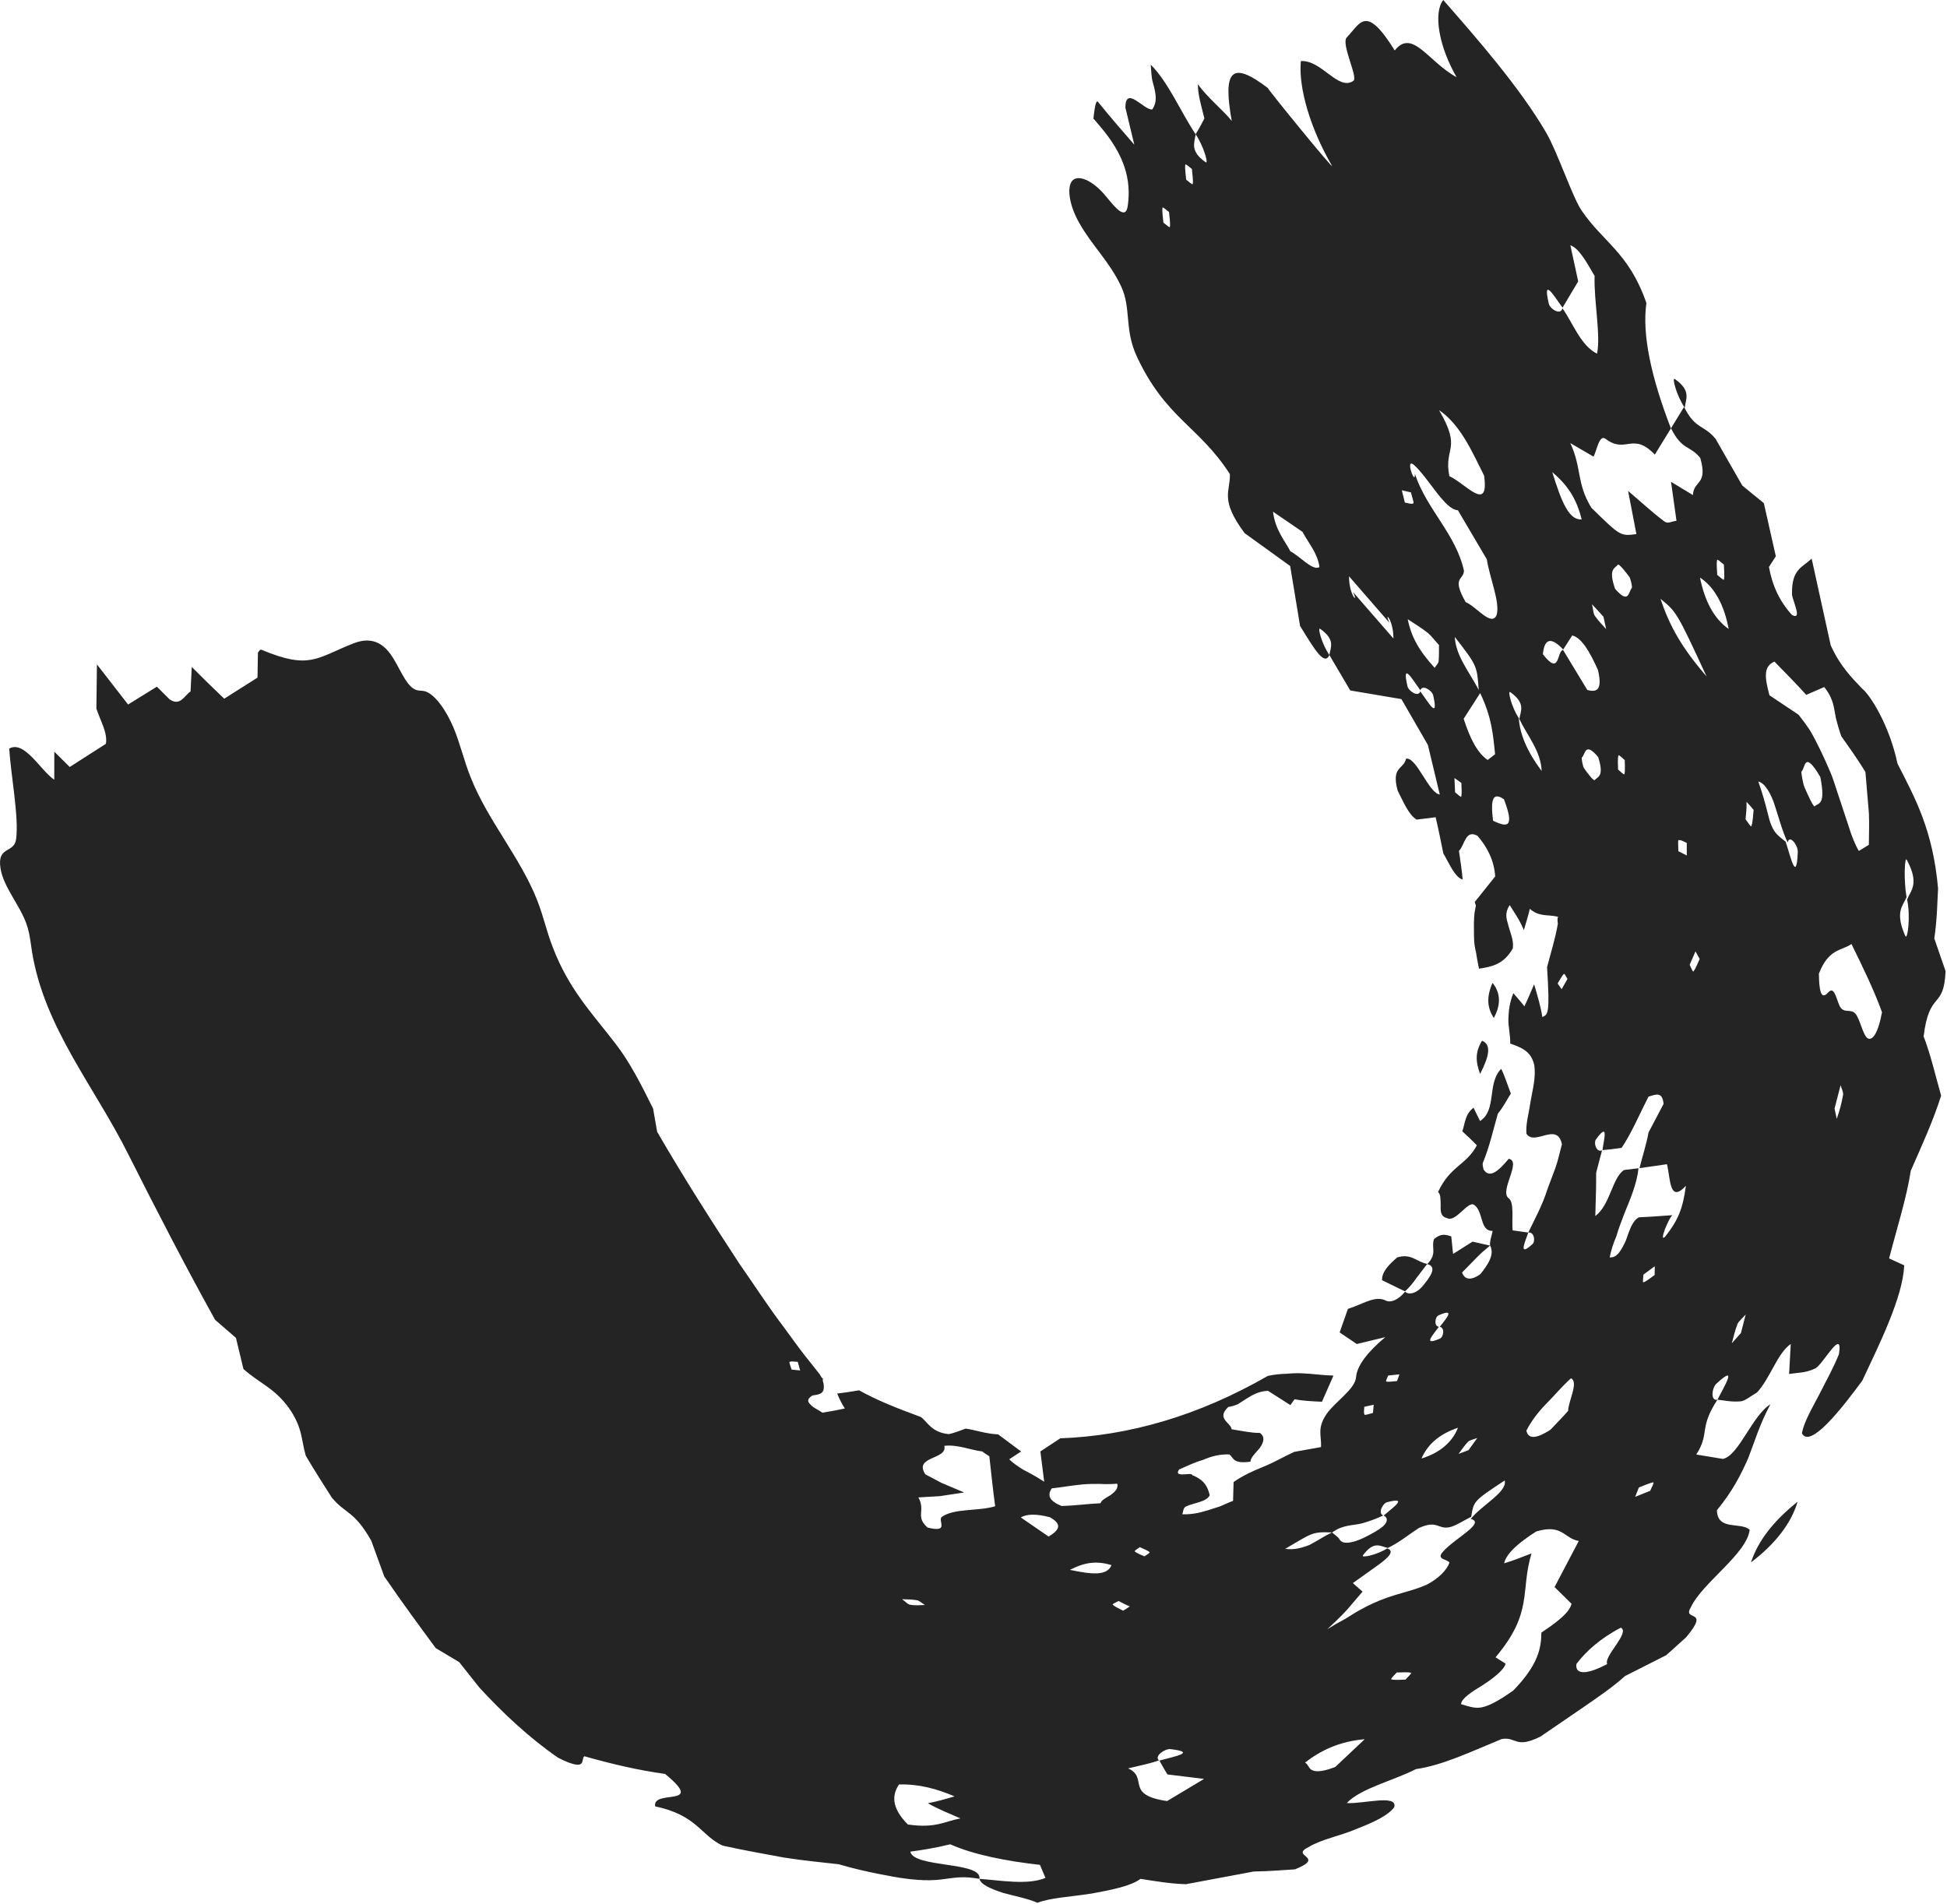 <?xml version="1.0" encoding="UTF-8"?> <svg xmlns="http://www.w3.org/2000/svg" viewBox="0 0 110.254 107.839" fill="none"><path d="M61.92 6.739C61.917 6.663 62.027 5.586 62.168 5.758C62.867 6.625 63.546 7.403 64.233 8.194C64.041 7.407 63.874 6.702 63.728 6.091C63.735 4.803 64.794 6.263 65.25 6.198C65.434 5.912 65.561 5.613 65.294 4.713C65.18 4.323 65.201 4.016 65.162 3.661C66.161 4.65 66.87 6.358 67.705 7.603C67.647 8.078 67.362 8.556 68.275 9.189C68.454 9.316 68.159 8.262 67.705 7.603C67.884 7.316 68.044 7.011 68.203 6.712C68.029 5.989 67.826 5.365 67.836 4.769C68.353 5.512 69.327 6.298 69.751 6.85C69.235 3.971 69.738 3.414 71.805 4.992C71.629 4.863 75.693 9.852 75.412 9.365C74.198 7.262 73.523 4.985 73.664 3.458C74.853 3.389 75.78 5.178 76.643 4.575C76.915 4.376 75.921 2.464 76.265 2.118C77.027 1.341 77.325 0.189 78.98 2.857C79.983 1.596 80.874 3.499 82.483 4.371C81.482 2.637 81.154 0.736 81.727 -0C83.536 2.064 86.075 4.954 87.569 7.535C88.203 8.633 89.04 11.143 89.549 11.903C90.763 13.712 92.239 14.291 93.231 17.158C92.981 18.965 93.506 21.374 94.62 24.261L93.709 25.745C92.45 24.433 92.071 25.724 90.926 24.857C90.55 24.572 90.431 25.529 90.234 25.859C89.777 25.594 89.414 25.38 88.922 25.093C89.582 26.508 89.264 27.368 90.115 28.755C91.753 30.356 91.752 30.37 92.666 30.247C92.543 29.619 92.417 28.955 92.195 27.803C92.849 28.355 93.555 29.011 94.236 29.521C94.47 29.694 94.627 29.52 94.935 29.495C94.843 28.834 94.733 28.046 94.627 27.287C95.026 27.531 95.421 27.768 95.865 28.037C95.906 27.189 96.727 27.488 96.282 25.936C95.711 25.216 95.248 25.515 94.625 24.254L95.364 23.045C96.006 24.341 96.479 24.027 97.154 24.861C97.622 25.673 98.168 26.634 98.663 27.499C99.118 27.872 99.512 28.196 99.882 28.494C100.126 29.578 100.349 30.554 100.561 31.504C100.426 31.716 100.298 31.91 100.172 32.107C100.361 33.176 100.789 34.076 101.475 34.826C102.133 35.183 101.42 33.854 101.477 33.6C101.464 32.231 102.043 32.15 102.59 31.636C103.046 33.712 103.366 35.175 103.668 36.543C104.194 37.709 104.831 38.349 105.439 38.988C105.913 39.363 106.995 41.078 107.451 43.246C108.467 45.237 109.454 47.011 109.749 50.322C109.705 51.01 109.703 52.011 109.535 53.148C109.727 53.705 109.946 54.338 110.173 54.995C110.078 57.223 109.253 56.041 108.93 58.696C109.319 59.696 109.585 60.859 109.921 62.047C109.5 63.399 108.856 64.82 108.204 66.298C107.96 67.861 107.442 69.468 106.975 71.267C107.276 71.406 107.533 71.524 107.832 71.66C107.751 73.465 106.442 76.086 105.459 78.187C104.278 79.794 102.492 82.068 102.036 81.167C102.175 80.475 102.61 79.768 103.01 78.993C103.401 78.22 103.843 77.43 104.136 76.686C104.38 75.099 103.215 77.3 102.798 77.495C102.241 77.766 101.81 77.729 101.312 77.814C101.343 77.239 101.372 76.675 101.406 76.112C100.641 76.645 100.253 78.039 99.497 78.858C99.186 79.037 98.807 79.339 98.589 79.359C98.093 79.41 97.68 79.317 97.256 79.267C97.652 78.486 98.448 77.202 97.191 78.366C96.944 78.591 96.844 79.367 97.256 79.267C96.174 80.919 96.847 81.143 96.056 82.373C96.565 82.457 96.998 82.529 97.568 82.623C98.464 82.428 99.23 80.158 100.253 79.53C99.633 80.69 99.359 81.649 98.992 82.593C98.587 83.504 98.127 84.428 97.224 85.529C97.258 86.72 98.588 86.169 99.079 86.636C98.926 87.99 96.404 89.635 95.756 91.009C95.222 91.879 96.91 91.029 95.475 92.731C95.396 92.801 94.899 93.249 94.353 93.739C93.608 94.114 92.827 94.509 92.023 94.918C91.27 95.592 90.456 96.136 89.647 96.695C88.835 97.251 88.03 97.804 87.237 98.344C85.796 99.061 85.883 98.343 85.04 98.485C83.357 99.176 81.685 99.98 80.184 100.188C78.895 100.849 77.055 101.276 76.262 102.111C77.186 102.172 79.159 101.594 78.952 102.345C78.596 102.836 77.742 103.214 76.818 103.577C75.911 103.967 74.828 104.164 74.126 104.592C72.973 105.138 75.145 105.137 73.333 105.866C72.735 105.898 71.946 105.976 71 105.988C69.823 106.207 68.49 106.456 67.152 106.708C66.275 106.68 65.418 106.535 64.583 106.405C64.065 106.801 62.98 107.026 61.842 107.232C60.701 107.417 59.505 107.467 58.744 107.759C58.259 107.533 57.462 107.381 56.777 107.192C56.097 106.963 55.523 106.718 55.467 106.405C56.642 106.487 58.203 106.774 59.201 106.349C59.111 106.13 58.996 105.86 58.89 105.612C56.975 105.397 55.138 105.039 53.811 104.447C52.994 104.651 52.184 104.779 51.551 104.863C51.732 105.79 55.641 105.416 55.461 106.404C54.584 106.248 54.16 106.327 53.534 106.407C52.904 106.504 52.081 106.555 50.441 106.259C50.828 106.307 49.158 106.07 47.498 105.578C46.496 105.461 45.461 105.368 44.38 105.195C43.307 104.995 42.166 104.797 40.921 104.522C40.309 104.244 39.919 103.784 39.404 103.354C38.887 102.929 38.249 102.542 37.1 102.299C36.919 101.298 40.027 102.4 37.66 100.461C36.175 100.259 34.67 99.908 33.091 99.461C32.974 99.547 33.031 99.772 32.914 99.881C32.853 99.935 32.753 99.96 32.561 99.924C32.355 99.877 32.129 99.814 31.6 99.543C29.968 98.414 28.495 97.036 27.152 95.578L26.002 94.129C25.418 93.78 25.081 93.579 24.673 93.335C23.734 92.059 22.74 90.712 21.759 89.276C21.489 88.539 21.179 87.682 21.023 87.252C20.052 85.547 19.584 85.757 18.796 84.822C18.403 84.206 17.826 83.31 17.317 82.443C17.051 81.561 17.156 80.865 16.352 79.727C15.507 78.575 14.74 78.378 13.785 77.53C13.656 76.997 13.52 76.426 13.361 75.767C13.008 75.46 12.617 75.124 12.181 74.745C10.482 71.683 8.859 68.536 7.285 65.411C5.349 61.524 2.514 58.216 1.812 53.897C1.73 53.374 1.688 52.854 1.493 52.309C1.099 51.219 0.197 50.239 0.028 49.172C-0.174 47.889 0.796 48.351 0.911 47.529C1.081 46.299 0.616 43.892 0.521 42.395C1.378 41.901 2.292 43.629 3.073 44.159C3.073 43.625 3.075 43.094 3.075 42.569C3.347 42.84 3.592 43.081 3.949 43.436C4.601 43.018 5.307 42.565 5.997 42.125C6.102 41.494 5.693 40.85 5.458 40.125C5.466 39.444 5.473 38.707 5.489 37.625C6.109 38.428 6.775 39.287 7.253 39.899C7.925 39.484 8.407 39.187 8.884 38.888C9.123 39.128 9.353 39.359 9.6 39.603C10.211 40.023 10.438 39.386 10.79 39.16C10.814 38.667 10.837 38.212 10.859 37.771C11.488 38.407 12.07 38.969 12.698 39.569C13.295 39.192 13.914 38.797 14.582 38.375C14.589 37.988 14.599 37.486 14.606 36.957C14.66 36.907 14.714 36.761 14.804 36.797C17.529 37.935 17.91 37.273 19.962 36.457C20.587 36.206 21.418 36.067 22.124 37.059C22.583 37.702 22.933 38.724 23.45 39.02C23.664 39.145 23.847 39.094 24.052 39.146C24.635 39.302 25.282 40.264 25.675 41.193C26.064 42.12 26.271 43.077 26.65 44.014C27.623 46.487 29.48 48.564 30.435 51.024C30.779 51.898 30.961 52.787 31.306 53.656C32.217 56.04 33.548 57.404 34.827 59.069C35.675 60.154 36.33 61.465 36.982 62.779C37.045 63.134 37.105 63.486 37.213 64.096C38.716 66.69 40.298 69.166 41.89 71.598C42.705 72.754 43.499 73.994 44.326 75.082C44.736 75.633 45.146 76.216 45.556 76.743L46.174 77.519L46.416 77.826C46.436 77.852 46.451 77.879 46.466 77.912C46.512 77.968 46.525 78.039 46.61 78.082C46.545 78.152 46.648 78.323 46.643 78.418C46.658 78.524 46.655 78.614 46.639 78.683C46.61 78.824 46.525 78.9 46.412 78.943C46.3 78.989 46.162 79.004 46.031 79.025C45.924 79.063 45.866 79.138 45.79 79.214C45.777 79.295 45.746 79.336 45.788 79.409C45.831 79.485 45.896 79.549 45.966 79.614C46.099 79.74 46.357 79.853 46.568 80.003C46.938 79.942 47.325 79.879 47.84 79.766C47.72 79.573 47.548 79.276 47.407 78.921C47.759 78.883 48.18 78.815 48.65 78.737C49.586 79.265 50.717 79.726 52.124 80.24C52.481 80.443 52.706 81.129 53.733 81.217C53.995 81.167 54.331 81.033 54.686 80.906C55.23 80.979 55.815 81.203 56.523 81.232C56.887 81.504 57.323 81.829 57.824 82.202C57.637 82.324 57.4 82.48 57.149 82.643C57.343 82.844 57.602 83.012 57.927 83.225C58.255 83.395 58.648 83.596 59.131 83.916C59.023 83.066 58.97 82.632 58.914 82.199C59.287 81.952 59.658 81.71 60.041 81.456C63.918 81.313 67.847 80.191 71.795 77.921C72.172 77.841 72.52 77.806 72.849 77.801C73.163 77.771 73.452 77.761 73.74 77.774C74.315 77.797 74.878 77.886 75.51 77.904C75.369 78.219 75.173 78.669 74.859 79.384C74.329 79.359 73.84 79.342 73.305 79.245L73.071 79.574C72.65 79.306 72.228 79.038 71.805 78.767C71.328 78.78 70.954 78.977 70.607 79.197C70.431 79.307 70.261 79.419 70.096 79.524C69.921 79.597 69.743 79.654 69.558 79.678C68.851 80.343 69.691 80.554 69.747 80.945C70.338 81.037 70.903 81.162 71.347 81.149C71.669 81.396 71.546 81.702 71.336 82.007C71.116 82.273 70.814 82.539 70.811 82.78C69.776 82.918 69.873 82.544 69.611 82.368C69.041 82.347 68.56 82.487 68.111 82.682C67.649 82.815 67.213 83.025 66.773 83.219C66.409 83.729 67.52 83.349 67.503 83.534C68.27 83.842 68.396 84.267 68.504 84.678C68.331 85.064 67.603 85.102 67.163 85.314C66.986 85.399 67.016 85.602 66.948 85.756C67.468 85.779 67.937 85.674 68.402 85.53C68.635 85.455 68.868 85.38 69.104 85.304C69.338 85.205 69.574 85.088 69.826 84.998C69.834 84.652 69.844 84.296 69.855 83.931C70.357 83.581 70.929 83.311 71.524 83.073C72.12 82.839 72.705 82.488 73.289 82.224C73.82 82.13 74.29 82.043 74.807 81.951C74.84 81.297 74.564 80.899 75.123 80.074C75.62 79.364 76.732 78.681 76.791 77.993C76.836 77.354 77.443 76.562 78.446 75.725C77.71 75.901 77.295 76.003 76.83 76.115C76.541 75.918 76.224 75.704 75.861 75.458C76 75.06 76.16 74.604 76.33 74.124C77.13 73.883 77.867 73.342 78.47 73.653C78.734 73.79 79.171 73.639 79.565 73.149C79.793 73.377 80.282 73.21 80.591 72.797C81.041 72.26 81.384 71.722 80.821 71.591C81.407 70.981 81.032 70.705 81.203 70.173C81.613 69.822 81.877 69.927 82.182 70.018C82.215 70.321 82.247 70.657 82.283 71.014C82.634 70.793 83.006 70.56 83.386 70.317C83.667 70.381 83.953 70.446 84.377 70.542C83.686 71.107 83.703 71.152 82.796 72.062C82.911 72.429 83.248 72.575 83.831 72.156C84.306 71.568 84.638 71.017 84.378 70.536C84.342 70.226 84.576 69.713 84.502 69.705C83.805 69.726 84.004 68.621 83.494 68.247C83.151 67.939 82.434 69.274 81.932 68.979C81.581 68.896 81.568 68.595 81.583 68.287C81.569 67.959 81.599 67.628 81.432 67.513C82.109 66.031 83.041 65.986 83.63 64.863C83.43 64.651 83.125 64.354 82.809 64.071C82.969 63.582 82.965 63.097 83.442 62.734C83.558 62.966 83.68 63.218 83.812 63.487C84.777 62.861 84.192 61.352 85.01 60.53C85.224 60.964 85.353 61.41 85.557 61.932C85.347 62.246 85.171 62.634 84.82 63.071C84.568 63.935 84.358 64.926 83.975 65.842C83.931 65.965 83.992 66.086 84.005 66.221C84.347 66.774 84.861 66.316 85.434 65.626C86.199 65.746 84.877 67.468 85.436 67.863C85.755 68.088 85.601 69.034 85.656 69.679C85.963 69.723 86.258 69.764 86.542 69.803C86.369 70.331 85.938 71.22 86.785 70.454C86.955 70.301 86.882 69.745 86.542 69.803C86.929 69.004 87.355 68.219 87.622 67.365L88.09 66.11C88.241 65.686 88.322 65.244 88.449 64.811C88.185 63.5 86.916 64.923 86.439 64.208C86.388 63.658 86.574 63.071 86.668 62.404C86.775 61.744 86.99 61.04 86.88 60.307C86.694 59.498 86.102 59.31 85.52 59.099C85.536 58.624 85.403 58.163 85.417 57.694C85.43 57.221 85.491 56.753 85.697 56.248C85.908 56.494 86.138 56.748 86.324 56.991C86.522 56.577 86.673 56.2 86.874 55.743C87.07 56.417 87.25 56.999 87.339 57.601C87.671 57.442 87.77 57.422 87.607 54.772C87.81 53.982 88.088 53.108 88.217 52.311C88.182 52.082 88.2 51.971 88.229 51.917C88.209 51.915 88.189 51.912 88.157 51.904C87.633 51.787 87.149 51.928 86.63 51.468C86.552 51.812 86.428 52.22 86.292 52.677C86.039 52.063 85.755 51.692 85.49 51.256C85.201 51.713 85.297 51.998 85.415 52.409C85.52 52.832 85.73 53.235 85.668 53.709C85.141 54.639 84.452 54.747 83.754 54.86C83.668 54.481 83.625 54.175 83.579 53.911C83.516 53.667 83.484 53.436 83.473 53.162C83.473 52.858 83.457 52.6 83.464 52.26C83.467 52.107 83.484 51.816 83.496 51.726C83.51 51.654 83.521 51.578 83.534 51.497L83.562 51.361C83.561 51.329 83.585 51.329 83.571 51.273L83.511 51.082L84.669 49.635C84.613 48.765 84.246 48.001 83.668 47.335C82.97 46.947 82.942 47.888 82.617 48.186C82.7 48.769 82.789 49.33 82.827 49.81C82.389 49.69 82.075 48.914 81.732 48.329C81.602 47.704 81.487 47.089 81.297 46.282C80.916 46.332 80.563 46.375 80.219 46.417C79.767 46.144 79.473 45.411 79.143 44.768C78.776 43.391 79.478 43.594 79.622 42.967C80.214 42.851 80.906 44.92 81.531 44.997C81.328 44.151 81.12 43.272 80.858 42.189C80.48 41.533 79.979 40.666 79.359 39.592C78.44 39.437 77.446 39.27 76.461 39.102C76.053 38.412 75.659 37.746 75.279 37.095C75.346 36.661 75.638 36.234 74.76 35.613C74.588 35.491 74.852 36.476 75.279 37.095C75.002 37.725 74.456 36.81 73.619 35.448C73.469 34.535 73.267 33.316 73.06 32.055C72.018 31.303 71.235 30.737 70.479 30.193C69.037 28.253 69.688 27.827 69.644 26.849C67.902 24.134 66.013 23.701 64.376 20.189C63.655 18.644 64.071 17.45 63.485 16.214C62.816 14.791 61.864 13.955 61.1 12.6C60.56 11.641 60.395 10.622 60.717 10.238C61.043 9.87 61.829 10.203 62.516 10.986C62.884 11.408 63.31 12.01 63.611 12.029C63.783 12.04 63.834 11.841 63.865 11.639C64.066 10.178 63.689 8.775 62.26 7.114C62.158 6.993 62.053 6.874 61.947 6.747L61.92 6.739ZM45.31 77.608C45.256 77.428 45.215 77.276 45.174 77.125C45.014 77.121 44.831 77.074 44.711 77.13C44.671 77.148 44.785 77.409 44.828 77.564C44.99 77.581 45.155 77.596 45.312 77.612L45.31 77.608ZM52.542 102.122C53.062 102.025 53.562 101.878 54.054 101.733C53.038 101.306 52.089 101.034 50.91 101.057C50.495 101.67 50.487 102.397 51.409 103.325C52.998 103.558 53.479 103.147 54.388 102.981C53.751 102.7 53.122 102.455 52.542 102.122ZM52.372 90.894C52.222 90.801 52.035 90.637 51.933 90.627C51.635 90.573 51.364 90.582 51.082 90.566C51.226 90.671 51.405 90.853 51.513 90.874C51.814 90.94 52.09 90.9 52.378 90.895L52.372 90.894ZM56.033 82.505C56.027 82.439 55.814 82.364 55.622 82.199C54.97 82.123 54.202 81.789 53.473 81.883C53.676 82.673 51.715 82.451 52.401 83.496C52.688 83.648 52.972 83.798 53.309 83.976C53.661 84.122 54.07 84.296 54.596 84.522C54.1 84.596 53.644 84.666 53.221 84.731C52.788 84.755 52.388 84.779 52.005 84.802C52.434 85.563 51.808 85.873 52.525 86.509C53.76 86.814 53.13 86.169 53.31 85.923C54.008 85.4 55.376 85.601 56.354 85.303C56.225 84.345 56.131 83.424 56.028 82.512L56.033 82.505ZM57.809 85.94C58.335 86.3 58.845 86.65 59.38 87.018C60.163 86.556 60.009 86.25 59.465 85.929C58.7 85.721 58.108 85.74 57.809 85.94ZM68.184 100.744C67.5 100.66 66.813 100.578 66.109 100.491C65.951 100.233 65.79 99.962 65.657 99.707C66.443 99.483 67.845 99.24 66.28 99.057C65.978 99.02 65.339 99.453 65.629 99.691C65.187 99.859 64.728 99.949 63.881 100.148C65.057 100.67 63.664 101.654 66.091 101.998C66.8 101.575 67.475 101.167 68.184 100.744ZM63.978 90.971C63.772 90.901 63.555 90.773 63.344 90.669C63.223 90.739 62.966 90.837 63.013 90.878C63.141 91.003 63.393 91.106 63.6 91.217C63.721 91.147 63.842 91.077 63.982 90.969L63.978 90.971ZM62.943 88.635C62.101 88.389 61.46 88.46 60.585 88.905C61.815 89.162 62.693 89.263 62.943 88.635ZM63.265 84.025C62.927 84.054 62.596 84.056 62.268 84.038C61.943 84.033 61.629 84.039 61.322 84.065C60.708 84.119 60.124 84.231 59.559 84.29C59.284 84.698 59.431 85.009 60.118 85.289C60.808 85.273 61.497 85.174 62.32 85.132C62.369 84.947 62.648 84.823 62.894 84.667C63.139 84.484 63.343 84.288 63.265 84.025ZM64.812 88.141C64.916 88.058 65.143 87.94 65.098 87.902C64.97 87.792 64.735 87.711 64.543 87.619C64.443 87.7 64.218 87.821 64.26 87.861C64.384 87.974 64.617 88.051 64.812 88.141ZM77.287 98.495C75.826 98.62 74.782 99.14 73.902 99.818C74.084 99.925 74.088 100.116 74.263 100.227C74.435 100.334 74.792 100.386 75.613 100.069C76.176 99.537 76.73 99.014 77.285 98.491L77.287 98.495ZM77.272 80.118C77.296 80.16 77.581 80.055 77.748 80.018C77.764 79.862 77.774 79.704 77.788 79.553C77.589 79.599 77.425 79.634 77.257 79.671C77.254 79.825 77.208 79.999 77.272 80.118ZM80.495 82.599C81.567 82.271 82.255 81.643 82.561 80.858C81.479 81.225 80.841 81.81 80.495 82.599ZM75.43 86.785C75.575 86.918 75.771 87.026 75.86 87.187C76.033 87.487 76.601 87.394 77.259 87.074C77.696 86.858 78.107 86.63 78.343 86.416C78.572 86.191 78.612 85.966 78.358 85.827C78.855 85.388 79.809 84.745 78.545 85.075C78.3 85.137 78.009 85.71 78.332 85.823C77.963 86.004 77.538 86.153 77.167 86.261C76.585 86.418 76.092 86.32 75.442 86.783L75.435 86.787L75.43 86.785ZM72.77 87.713C73.25 87.786 73.713 87.671 74.161 87.49C74.589 87.266 75.006 86.984 75.43 86.785C74.257 86.74 74.306 86.831 72.772 87.717L72.77 87.713ZM79.894 94.733C79.698 94.681 79.367 94.72 79.093 94.717C78.981 94.851 78.717 95.086 78.788 95.105C78.98 95.16 79.311 95.126 79.589 95.121C79.704 94.986 79.969 94.75 79.898 94.731L79.894 94.733ZM91.782 92.18C90.6 92.797 89.798 93.537 89.272 94.228C89.183 94.753 89.662 94.951 91.011 94.241C90.795 93.813 92.335 92.436 91.782 92.18ZM86.989 86.733C86.027 87.348 85.298 87.967 85.175 88.535C85.77 88.362 86.313 88.122 86.726 87.976C86.071 90.136 86.851 91.288 84.688 93.858C84.891 93.985 85.076 94.099 85.258 94.215C85.181 94.559 84.592 95.023 83.987 95.418C83.369 95.799 82.767 96.168 82.734 96.51C83.3 96.685 83.588 96.768 83.965 96.679C84.34 96.587 84.822 96.354 85.701 95.732C87.114 94.271 87.277 93.325 87.284 92.46C87.974 91.988 88.867 91.39 88.992 90.825C88.667 90.502 88.33 90.172 88.031 89.879C88.527 88.934 88.966 88.101 89.402 87.269C88.557 87.121 88.47 86.283 86.989 86.733ZM85.209 83.842C83.436 85.013 83.455 85.007 83.312 85.899C82.901 86.105 82.4 86.426 82.095 86.487C81.4 86.631 81.412 86.053 80.335 86.541C79.766 86.911 79.21 87.375 78.589 87.664C78.169 87.575 77.809 87.23 77.182 88.081C77.054 88.251 77.968 88.064 78.553 87.689C78.997 87.843 78.629 88.203 78.069 88.613C77.574 88.968 77.069 89.329 76.608 89.655C76.821 89.841 76.97 89.971 77.159 90.138C77.01 90.312 76.853 90.494 76.573 90.822C76.299 91.169 75.877 91.61 75.157 92.27C75.519 92.043 75.85 91.851 76.169 91.686C76.472 91.501 76.746 91.321 77.009 91.178C77.534 90.884 77.997 90.681 78.427 90.525C79.283 90.206 80.016 90.087 80.78 89.751C81.478 89.39 81.938 88.903 82.08 88.494C81.931 88.276 81.3 88.332 81.719 87.869C82.393 87.107 84.144 86.248 83.289 86.019C83.912 85.231 85.351 84.511 85.211 83.846L85.209 83.842ZM83.162 82.123C83.324 81.901 83.489 81.668 83.655 81.438C83.474 81.506 83.209 81.566 83.136 81.646C82.917 81.873 82.769 82.111 82.593 82.341C82.771 82.275 82.951 82.204 83.162 82.123ZM93.619 83.95C93.409 83.984 93.082 84.136 92.806 84.24C92.741 84.407 92.676 84.573 92.596 84.77C92.872 84.657 93.16 84.542 93.448 84.426C93.513 84.26 93.696 83.947 93.616 83.952L93.619 83.95ZM79.112 78.209C79.154 78.092 79.196 77.972 79.248 77.831C79.04 77.854 78.824 77.878 78.611 77.9C78.568 78.017 78.445 78.226 78.502 78.239C78.665 78.273 78.905 78.227 79.117 78.211L79.112 78.209ZM88.964 78.055C88.412 78.544 87.989 79.079 87.525 79.535C87.073 80.004 86.705 80.492 86.435 81.021C86.531 81.458 86.904 81.546 87.8 80.969C88.129 80.614 88.48 80.273 88.799 79.9C88.824 79.305 89.404 78.284 88.964 78.055ZM81.466 74.488C81.266 74.571 81.182 75.089 81.48 75.142C81.175 75.572 80.511 76.255 81.538 75.809C81.743 75.718 81.835 75.191 81.53 75.141C81.855 74.714 82.482 74.039 81.463 74.49L81.466 74.488ZM98.855 74.444C98.694 74.629 98.439 74.85 98.389 74.985C98.24 75.365 98.17 75.715 98.068 76.073C98.23 75.891 98.393 75.71 98.585 75.493C98.674 75.152 98.763 74.796 98.855 74.444ZM93.708 71.711C93.498 71.865 93.279 72.028 93.061 72.186C93.058 72.339 93.003 72.643 93.064 72.621C93.248 72.557 93.482 72.357 93.699 72.205C93.702 72.051 93.703 71.893 93.706 71.707L93.708 71.711ZM104.228 61.461C104.112 61.906 103.998 62.354 103.886 62.782C103.933 62.999 103.971 63.184 104.01 63.364C104.167 62.919 104.29 62.47 104.368 62.007C104.394 61.844 104.278 61.644 104.228 61.461ZM93.353 64.135C93.645 63.579 93.929 63.042 94.205 62.515C94.132 61.83 93.816 61.961 93.351 62.105C92.866 63.043 92.388 64.185 91.827 65.007C91.332 65.076 91.027 65.114 90.744 65.134C90.822 64.527 91.122 63.498 90.376 64.527C90.229 64.727 90.398 65.284 90.72 65.148C90.561 65.742 90.408 66.337 90.387 66.413C90.394 67.446 90.349 68.189 90.34 68.867C91.188 68.23 91.295 66.695 91.966 66.261C92.259 66.226 92.548 66.192 92.784 66.162C92.699 67.021 92.325 67.887 91.979 68.74C91.812 69.168 91.655 69.59 91.53 70.012C91.361 70.414 91.228 70.813 91.152 71.207C91.57 71.26 91.828 70.775 92.071 70.248C92.265 69.698 92.444 69.107 92.813 68.94C93.265 68.918 93.757 68.892 94.708 68.818C94.5 68.952 93.9 70.449 94.303 70.023C95.052 69.07 95.297 68.418 95.469 67.153C94.527 68.177 94.6 66.757 94.396 65.932L92.841 66.157C93.009 65.475 93.233 64.803 93.353 64.135ZM104.841 53.464C104.267 53.865 103.56 53.702 102.998 55.145C103.02 56.491 103.23 56.526 103.537 56.197C103.926 55.755 104.019 56.858 104.267 57.111C104.512 57.36 104.833 57.134 105.073 57.414C105.325 57.706 105.489 58.606 105.747 58.789C106.012 58.976 106.347 58.552 106.574 57.326C106.113 56.049 105.49 54.779 104.845 53.462L104.841 53.464ZM107.962 50.815C107.719 51.351 107.31 51.679 107.892 53.006C108.019 53.273 108.203 51.91 107.995 50.943C108.211 50.409 108.701 50.052 107.98 48.7C107.85 48.444 107.798 49.869 107.964 50.818L107.962 50.815ZM95.52 48.444C95.518 48.178 95.519 47.957 95.517 47.737C95.359 47.672 95.188 47.55 95.05 47.583C95.003 47.596 95.044 47.987 95.041 48.205C95.203 48.286 95.36 48.366 95.517 48.446L95.52 48.444ZM98.847 46.399C98.961 46.541 99.152 46.863 99.178 46.789C99.256 46.573 99.27 46.192 99.304 45.868C99.196 45.728 99.061 45.581 98.9 45.406C98.915 45.743 98.879 46.072 98.847 46.399ZM88.431 56.023C88.537 55.832 88.651 55.638 88.762 55.44C88.693 55.337 88.601 55.114 88.557 55.158C88.431 55.281 88.322 55.515 88.206 55.697C88.278 55.798 88.347 55.901 88.431 56.023ZM101.805 48.237C101.819 47.87 101.328 47.228 101.234 47.71C100.949 47.138 100.733 46.324 100.507 45.63C100.292 44.939 99.921 44.32 99.571 44.264C100.075 45.704 100.123 46.344 100.323 46.772C100.498 47.186 100.704 47.344 101.115 47.664C101.396 48.501 101.735 50.077 101.805 48.237ZM102.021 43.683C101.972 43.725 102.114 44.426 102.178 44.568C102.369 45.01 102.692 45.722 102.763 45.662C102.973 45.458 103.401 45.626 103.08 44.001C102.148 42.426 102.239 43.502 102.021 43.683ZM95.898 55.008C96.024 54.853 96.133 54.555 96.249 54.308C96.171 54.174 96.099 54.041 96.011 53.88C95.904 54.125 95.791 54.384 95.681 54.641C95.757 54.772 95.853 55.066 95.897 55.014L95.898 55.008ZM100.196 39.373C100.959 39.88 101.75 40.414 101.845 40.474C102.066 40.747 102.269 41.026 102.459 41.307C102.658 41.611 102.898 42.108 103.092 42.498C103.293 42.911 103.475 43.322 103.645 43.721C103.816 44.12 103.908 44.463 104.031 44.82C104.262 45.515 104.474 46.161 104.67 46.748C104.84 47.304 105.026 47.795 105.264 48.192C105.442 48.085 105.614 47.976 105.828 47.843C105.83 47.281 105.86 46.711 105.83 46.037C105.773 45.347 105.707 44.589 105.634 43.719C105.063 42.787 104.551 42.107 104.267 41.695C104.135 41.315 104.044 40.99 103.967 40.69C103.93 40.481 103.893 40.29 103.859 40.103C103.783 39.733 103.667 39.371 103.303 38.909C103.075 39.009 102.821 39.118 102.283 39.351C101.803 38.808 100.941 37.943 100.481 37.467C99.909 37.728 99.885 38.221 100.199 39.371L100.196 39.373ZM81.16 39.386C81.094 39.097 80.532 38.745 80.433 39.092C80.004 38.516 79.365 37.393 79.701 38.861C79.767 39.15 80.327 39.499 80.428 39.155C80.863 39.733 81.484 40.848 81.16 39.386ZM81.24 37.825C81.362 37.63 81.45 37.584 81.465 37.442C81.495 37.167 81.481 36.839 81.487 36.531C81.265 36.291 81.033 35.983 80.83 35.824C80.451 35.527 80.085 35.315 79.716 35.067C79.913 36.054 80.338 36.831 81.243 37.823L81.24 37.825ZM83.737 39.072C83.64 37.692 83.632 37.687 82.379 36.067C82.446 37.156 83.182 38.016 83.737 39.072ZM82.747 45.109C82.792 44.917 82.759 44.605 82.754 44.341C82.631 44.255 82.51 44.164 82.362 44.061C82.373 44.326 82.384 44.6 82.398 44.873C82.522 44.958 82.731 45.178 82.749 45.113L82.747 45.109ZM85.166 45.264C84.563 44.857 84.387 45.198 84.548 46.482C85.344 46.856 85.79 46.911 85.166 45.264ZM90.505 42.877C89.748 41.979 89.783 42.709 89.581 42.895C89.537 42.939 89.635 43.411 89.698 43.504C89.899 43.788 90.242 44.239 90.3 44.179C90.486 43.975 90.851 43.985 90.504 42.882L90.505 42.877ZM91.987 43.84C92.037 43.641 92.008 43.317 92.005 43.042C91.882 42.948 91.664 42.714 91.645 42.785C91.594 42.985 91.625 43.308 91.627 43.583C91.75 43.677 91.968 43.911 91.987 43.84ZM97.237 31.711C97.19 31.926 97.231 32.267 97.243 32.559C97.375 32.653 97.606 32.893 97.623 32.819C97.669 32.603 97.625 32.265 97.619 31.974C97.484 31.877 97.254 31.637 97.239 31.715L97.237 31.711ZM96.266 32.709C96.545 34.086 97.082 35.056 97.891 35.62C97.626 34.221 97.081 33.251 96.266 32.709ZM94.032 33.912C94.547 35.474 95.267 36.721 96.639 38.309C94.941 34.634 94.93 34.654 94.032 33.912ZM91.459 33.348C92.259 34.263 92.208 33.505 92.405 33.303C92.449 33.26 92.335 32.759 92.263 32.667C92.047 32.373 91.675 31.911 91.618 31.981C91.437 32.2 91.064 32.209 91.457 33.344L91.459 33.348ZM90.154 34.221C90.203 34.441 90.229 34.758 90.303 34.862C90.509 35.163 90.734 35.378 90.953 35.629C90.904 35.409 90.855 35.188 90.8 34.926C90.59 34.697 90.373 34.458 90.154 34.221ZM87.372 37.052C88.349 38.32 88.149 36.889 88.51 36.805C89 37.613 89.487 38.418 89.884 39.073C90.52 39.258 90.723 38.948 90.488 37.942C90.034 36.933 89.575 36.121 89.032 35.987C88.866 36.249 88.695 36.518 88.521 36.784C87.838 36.058 87.454 36.148 87.369 37.054L87.372 37.052ZM86.007 40.667C86.061 41.585 86.491 42.584 87.3 43.664C87.262 42.539 86.474 41.645 86.037 40.719C86.106 40.265 86.418 39.841 85.527 39.199C85.354 39.073 85.601 40.068 86.007 40.667ZM83.817 39.252C83.502 39.742 83.182 40.24 82.884 40.706C83.269 41.898 83.676 42.644 84.241 43.04C84.388 42.928 84.524 42.821 84.664 42.713C84.553 41.658 84.484 40.63 83.819 39.255L83.817 39.252ZM87.9 26.737C88.42 28.403 88.836 29.466 89.567 29.417C89.281 28.275 88.811 27.51 87.9 26.737ZM88.927 13.897C89.07 14.56 89.218 15.239 89.37 15.934C89.074 16.432 88.772 16.938 88.484 17.421C88.024 16.808 87.331 15.615 87.706 17.198C87.78 17.51 88.376 17.871 88.476 17.463C89.05 18.241 89.497 19.567 90.436 20.029C90.656 18.99 90.25 17.019 90.299 15.628C89.812 14.785 89.397 14.049 88.928 13.891L88.927 13.897ZM81.485 23.217C82.814 25.488 81.74 25.302 82.074 26.965C83.009 27.397 84.337 29.075 84.041 26.935C83.353 25.568 82.713 24.06 81.481 23.219L81.485 23.217ZM80.123 26.84C80.792 28.852 82.442 30.243 82.901 32.322C82.877 32.879 82.18 32.66 82.999 34.102C83.584 34.326 84.479 35.55 84.756 34.81C84.948 34.096 84.349 32.692 84.195 31.676C83.654 30.754 83.107 29.831 82.558 28.896C81.82 28.871 80.91 27.094 80.088 26.348C79.519 25.834 80.163 27.595 80.119 26.833L80.123 26.84ZM79.893 27.884C79.719 27.846 79.548 27.806 79.381 27.765C79.446 28.027 79.498 28.245 79.554 28.462C79.719 28.486 79.916 28.57 80.039 28.504C80.08 28.48 79.948 28.1 79.896 27.882L79.893 27.884ZM76.393 32.644C76.388 33.72 76.967 34.26 76.617 33.528C77.744 34.825 78.406 35.589 78.905 36.158C78.917 35.087 78.336 34.543 78.686 35.276C77.559 33.978 76.891 33.213 76.394 32.639L76.393 32.644ZM72.085 28.971C72.218 30.022 72.735 30.584 73.072 31.223C73.619 31.501 74.335 32.35 74.716 32.116C74.625 31.345 74.11 30.781 73.756 30.119C73.184 29.727 72.607 29.332 72.081 28.973L72.085 28.971ZM67.12 9.327C67.09 9.546 67.145 9.888 67.17 10.178C67.3 10.268 67.531 10.493 67.543 10.418C67.575 10.201 67.518 9.857 67.494 9.567C67.363 9.476 67.132 9.251 67.12 9.327ZM65.83 11.766C65.799 11.982 65.856 12.322 65.881 12.611C66.01 12.698 66.243 12.927 66.249 12.85C66.281 12.634 66.223 12.294 66.198 12.004C66.07 11.917 65.836 11.689 65.828 11.762L65.83 11.766ZM80.822 71.577L80.215 72.369C80.028 72.643 79.819 72.902 79.561 73.133L78.262 72.502C78.25 72.035 78.614 71.654 79.115 71.213C79.922 70.959 80.23 71.477 80.816 71.575L80.822 71.577ZM83.815 60.82C83.548 60.094 83.537 59.58 83.925 58.937C84.497 59.178 84.294 59.88 83.815 60.82ZM84.589 57.647C84.226 57.097 84.157 56.483 84.517 55.663C84.927 56.158 85.046 56.835 84.589 57.647ZM101.794 85.046C101.436 86.26 100.537 87.438 99.154 88.48C99.558 87.257 100.418 86.148 101.794 85.046ZM94.844 21.466C95.788 22.128 95.462 22.601 95.401 23.093C94.936 22.399 94.657 21.335 94.844 21.466Z" fill="#242424"></path></svg> 